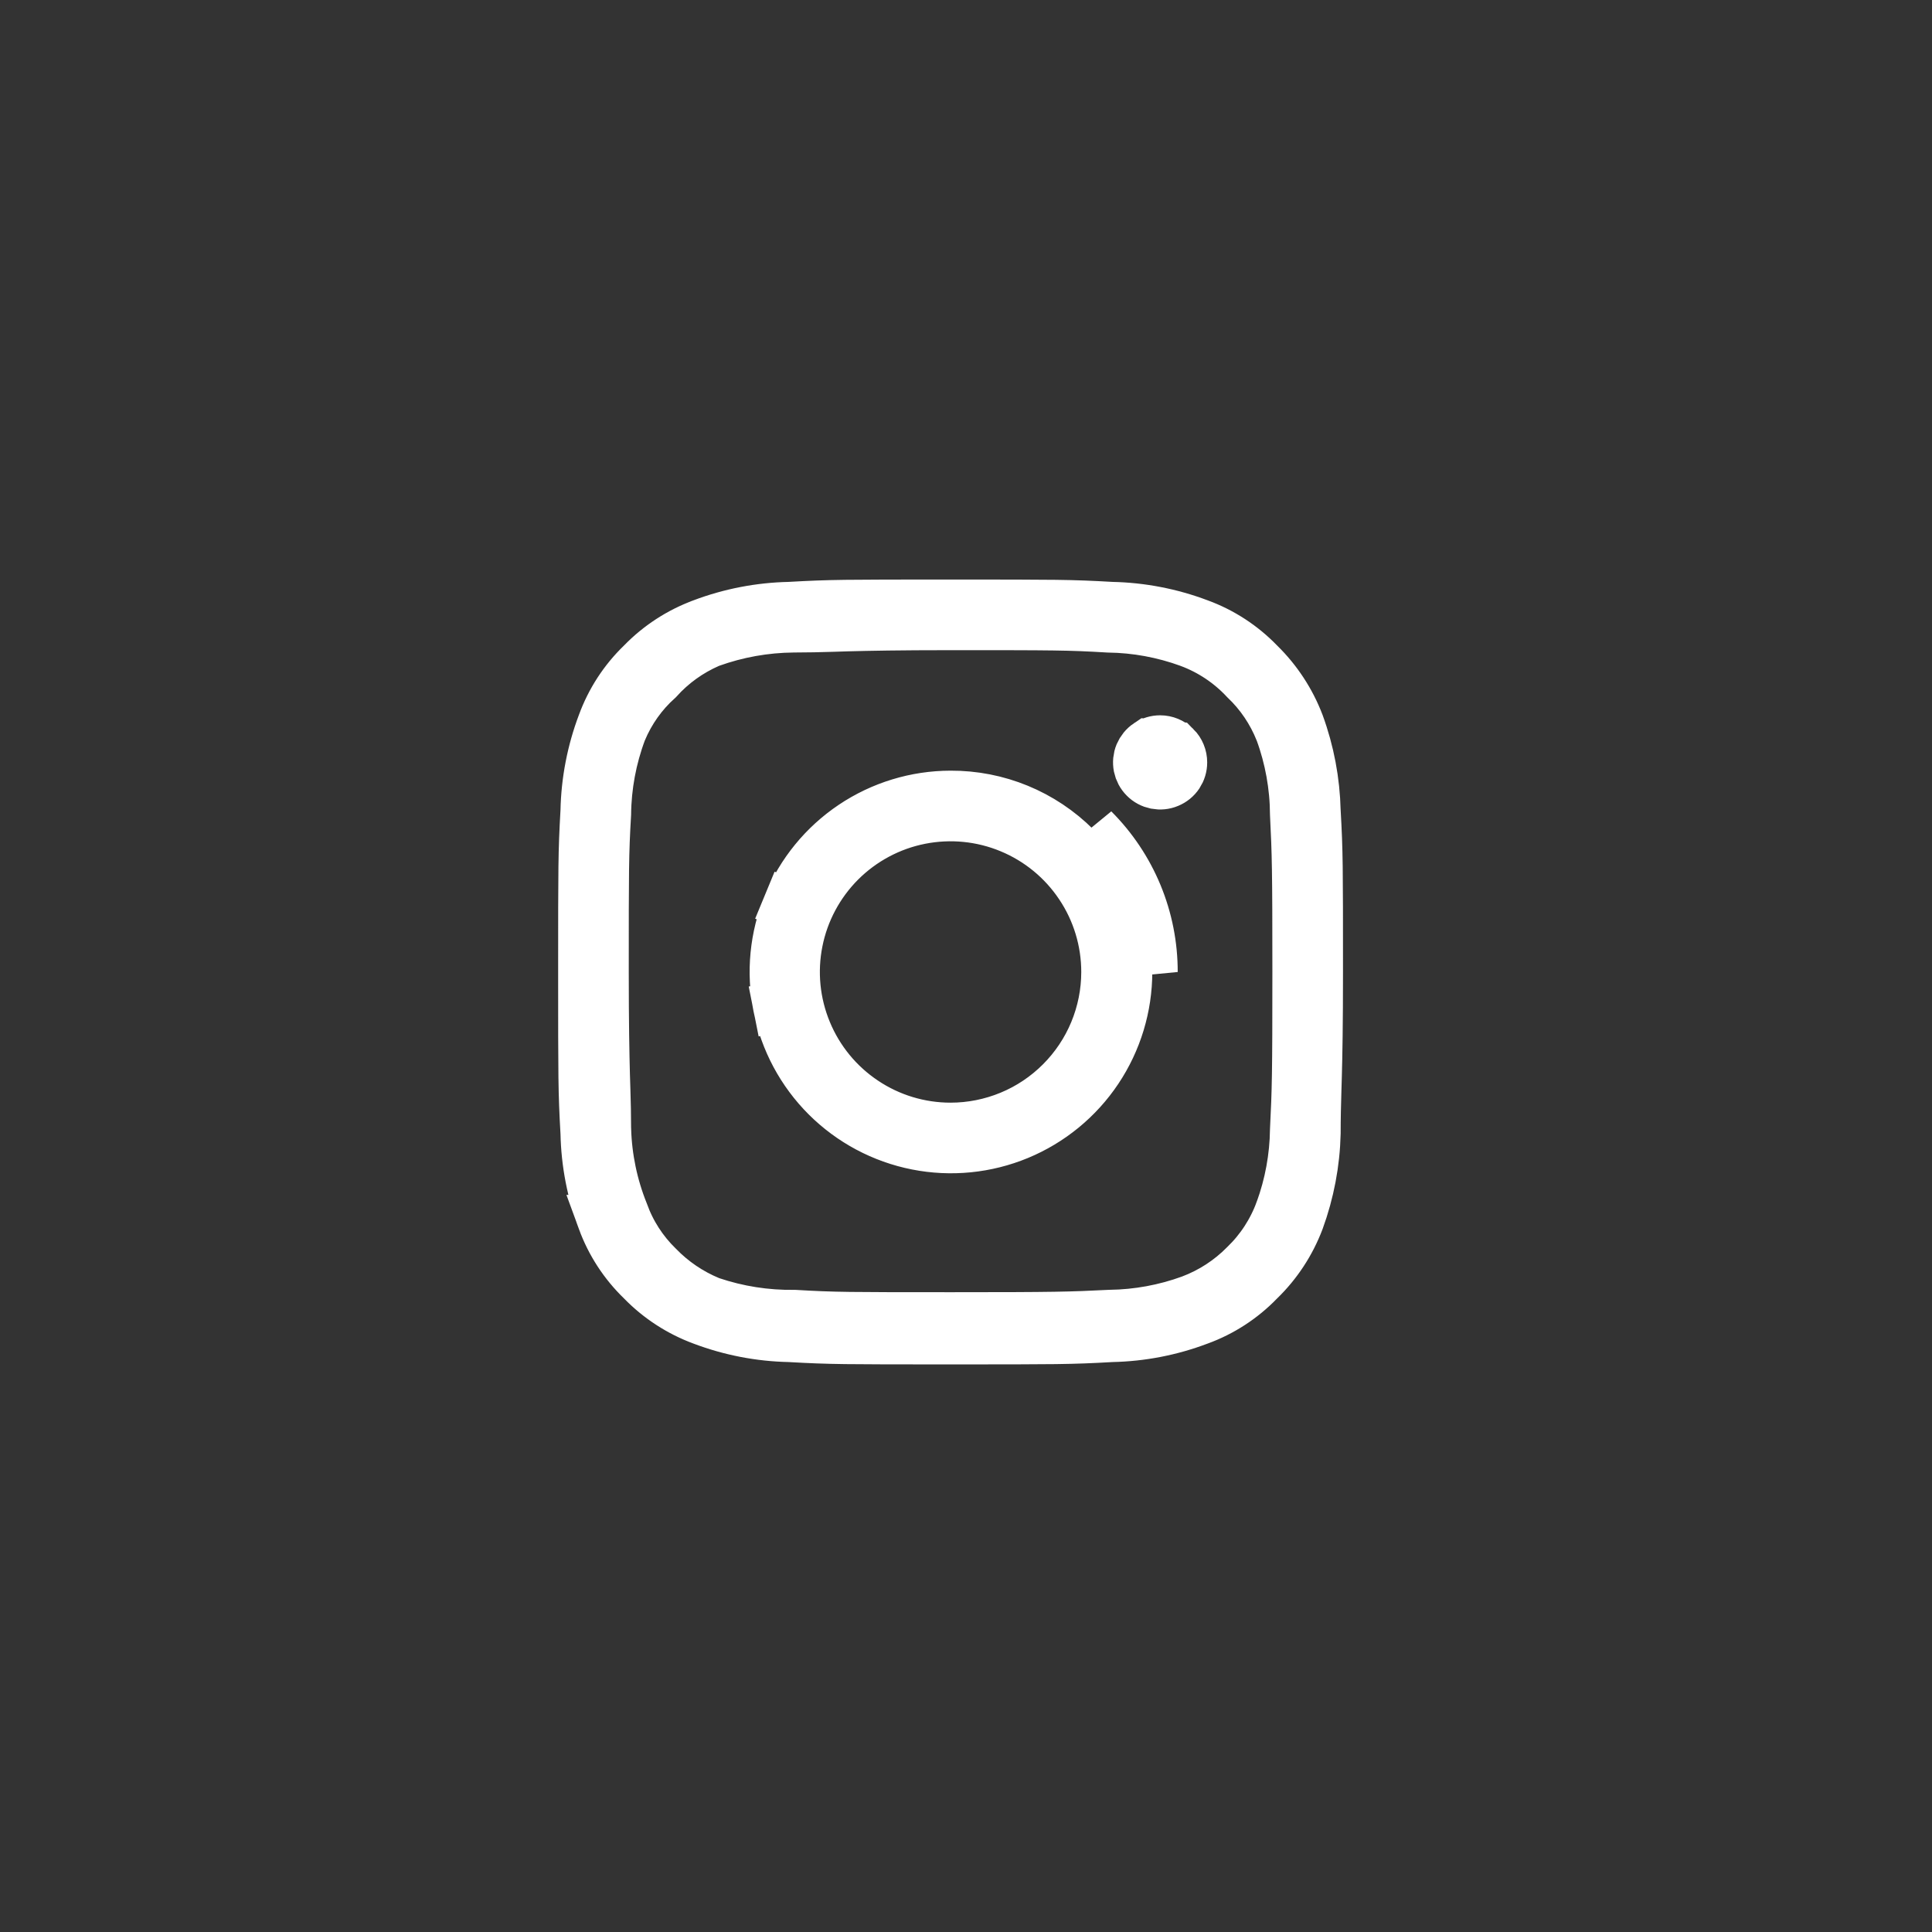 <svg width="38" height="38" viewBox="0 0 38 38" fill="none" xmlns="http://www.w3.org/2000/svg">
<rect x="0" y="0" width="38" height="38" fill="#333333" stroke="none"/>
<path d="M22.581 14.641L22.581 14.641C22.511 14.688 22.457 14.755 22.424 14.832C22.392 14.91 22.384 14.996 22.4 15.079C22.417 15.161 22.457 15.237 22.517 15.297C22.576 15.357 22.652 15.397 22.735 15.414C22.818 15.43 22.903 15.422 22.981 15.389L22.981 15.389C23.059 15.357 23.126 15.303 23.173 15.232L23.173 15.232C23.219 15.162 23.244 15.08 23.244 14.996C23.244 14.883 23.2 14.774 23.12 14.694L22.581 14.641ZM22.581 14.641C22.651 14.594 22.734 14.569 22.818 14.569M22.581 14.641L22.818 14.569M22.364 17.599C22.563 18.08 22.665 18.596 22.664 19.117L22.364 17.599ZM22.364 17.599C22.165 17.118 21.872 16.68 21.504 16.312L22.364 17.599ZM22.818 14.569C22.931 14.569 23.04 14.614 23.12 14.694L22.818 14.569ZM25.187 23.812C25.373 23.302 25.472 22.764 25.479 22.221C25.518 21.442 25.526 21.141 25.526 19.117C25.526 17.096 25.518 16.793 25.479 16.016C25.476 15.462 25.377 14.912 25.187 14.392L25.184 14.385L25.181 14.378C25.028 13.994 24.794 13.647 24.494 13.362C24.189 13.035 23.813 12.784 23.393 12.628L23.391 12.627C22.881 12.441 22.344 12.342 21.802 12.335C21.024 12.288 20.715 12.288 18.718 12.288H18.696C17.677 12.288 17.093 12.3 16.667 12.311C16.564 12.314 16.471 12.317 16.384 12.32C16.11 12.328 15.895 12.334 15.609 12.334L15.605 12.334C15.048 12.339 14.496 12.438 13.973 12.626L13.957 12.632L13.943 12.638C13.561 12.805 13.219 13.05 12.94 13.36C12.628 13.639 12.383 13.985 12.222 14.371L12.218 14.38L12.215 14.388C12.021 14.908 11.919 15.458 11.913 16.013C11.867 16.79 11.867 17.1 11.867 19.095V19.117C11.867 20.137 11.879 20.72 11.89 21.147C11.893 21.25 11.896 21.343 11.899 21.43C11.907 21.704 11.913 21.919 11.913 22.205V22.213L11.914 22.221C11.931 22.779 12.046 23.33 12.255 23.849C12.399 24.251 12.633 24.614 12.939 24.912C13.226 25.208 13.57 25.442 13.951 25.6L13.966 25.606L13.982 25.612C14.513 25.791 15.069 25.878 15.629 25.87C16.402 25.916 16.715 25.916 18.705 25.916H18.727C20.75 25.916 21.052 25.908 21.83 25.869C22.373 25.862 22.912 25.763 23.422 25.577L23.422 25.577L23.427 25.575C23.827 25.424 24.19 25.188 24.49 24.883C24.8 24.584 25.038 24.218 25.186 23.813L25.187 23.812ZM25.869 15.949L25.869 15.957L25.87 15.966C25.915 16.767 25.915 17.015 25.915 19.117C25.915 20.163 25.904 20.749 25.892 21.174C25.89 21.271 25.887 21.361 25.884 21.446C25.876 21.732 25.869 21.972 25.869 22.291C25.855 22.875 25.745 23.451 25.545 23.999C25.377 24.445 25.112 24.849 24.77 25.181L24.764 25.186L24.759 25.192C24.429 25.533 24.026 25.795 23.581 25.957L23.581 25.957L23.575 25.959C23.029 26.166 22.451 26.278 21.866 26.29L21.857 26.29L21.848 26.291C21.047 26.336 20.799 26.336 18.696 26.336C16.594 26.336 16.346 26.336 15.544 26.291L15.536 26.29L15.527 26.29C14.942 26.278 14.364 26.166 13.817 25.959L13.814 25.958C13.368 25.793 12.964 25.531 12.633 25.191L12.627 25.185L12.622 25.18C12.281 24.85 12.019 24.448 11.856 24.002L11.857 24.002L11.854 23.996C11.648 23.45 11.536 22.872 11.524 22.287L11.524 22.278L11.523 22.269C11.478 21.468 11.478 21.22 11.478 19.117C11.478 17.015 11.478 16.767 11.523 15.966L11.524 15.957L11.524 15.948C11.536 15.363 11.648 14.785 11.854 14.238L11.854 14.238L11.856 14.233C12.019 13.787 12.281 13.384 12.622 13.055L12.627 13.05L12.633 13.044C12.964 12.704 13.368 12.441 13.814 12.277L13.814 12.277L13.817 12.275C14.364 12.069 14.942 11.957 15.527 11.945L15.536 11.945L15.544 11.944C16.346 11.899 16.594 11.899 18.696 11.899C20.799 11.899 21.047 11.899 21.848 11.944L21.857 11.945L21.866 11.945C22.451 11.957 23.029 12.069 23.575 12.275L23.575 12.275L23.581 12.277C24.026 12.44 24.429 12.702 24.759 13.043L24.759 13.043L24.769 13.053C25.11 13.387 25.375 13.791 25.545 14.237C25.746 14.786 25.855 15.364 25.869 15.949ZM18.697 15.658L18.698 15.658C19.153 15.656 19.604 15.744 20.025 15.917C20.446 16.09 20.828 16.345 21.15 16.666C21.472 16.988 21.728 17.37 21.902 17.79L21.902 17.79C22.076 18.211 22.165 18.661 22.164 19.116V19.117C22.164 19.801 21.961 20.47 21.581 21.039C21.201 21.608 20.661 22.051 20.03 22.313C19.398 22.575 18.703 22.644 18.032 22.511L18.032 22.511C17.361 22.378 16.744 22.049 16.26 21.566L16.26 21.566C15.776 21.083 15.446 20.467 15.312 19.797L14.824 19.894L15.312 19.797C15.177 19.126 15.245 18.43 15.506 17.798L15.044 17.607L15.506 17.798C15.767 17.166 16.209 16.625 16.777 16.244C17.345 15.863 18.013 15.659 18.697 15.658ZM16.991 21.67L16.991 21.67C17.495 22.008 18.089 22.188 18.696 22.188C19.1 22.188 19.499 22.108 19.871 21.954C20.244 21.8 20.582 21.573 20.867 21.288C21.152 21.003 21.379 20.665 21.533 20.292C21.687 19.92 21.767 19.521 21.767 19.117C21.767 18.51 21.587 17.916 21.249 17.412L21.249 17.412C20.912 16.907 20.432 16.513 19.871 16.281C19.31 16.048 18.693 15.988 18.097 16.106C17.502 16.224 16.955 16.517 16.525 16.946C16.096 17.376 15.803 17.923 15.685 18.518C15.566 19.114 15.627 19.731 15.86 20.292C16.092 20.853 16.486 21.333 16.991 21.67Z" fill="white" stroke="white"/>
</svg>
